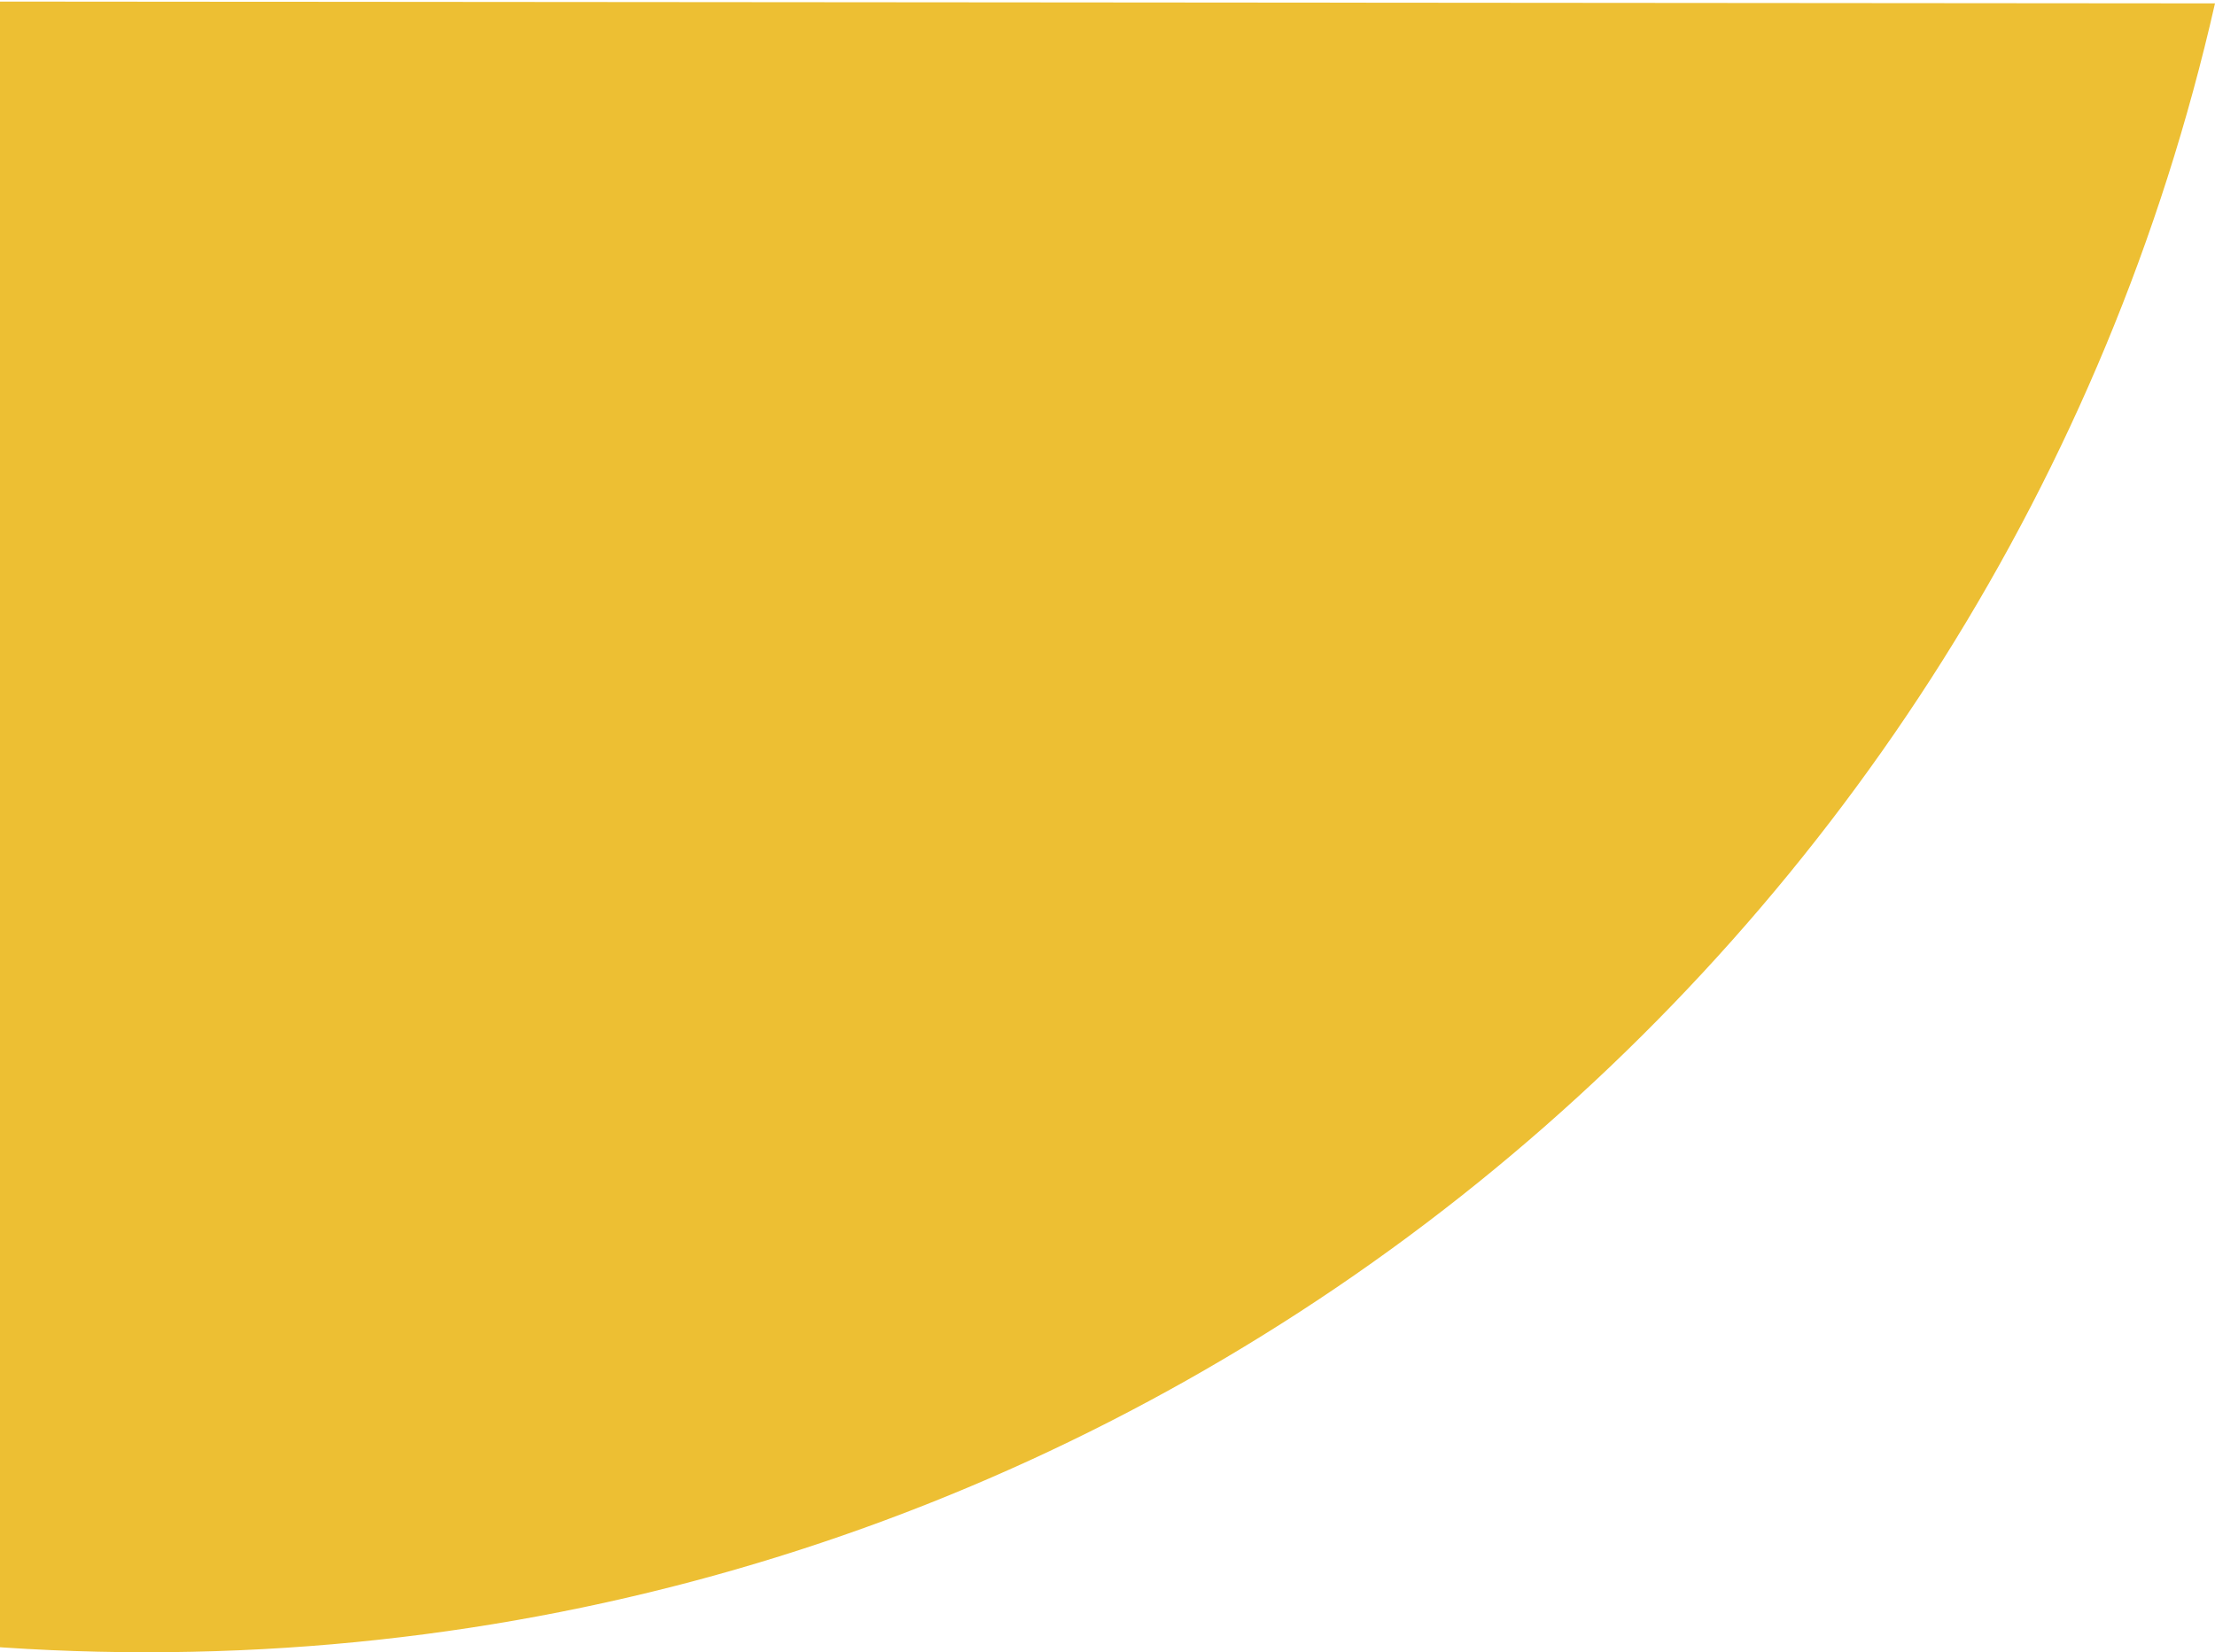<svg width="386" height="288" viewBox="0 0 386 288" fill="none" xmlns="http://www.w3.org/2000/svg">
<path d="M25.261 288C201.311 288.147 348.608 165.242 386 0.589L-335 -1.99667e-06C-297.878 164.715 -150.777 287.853 25.261 288Z" fill="#EDBF33"/>
</svg>
